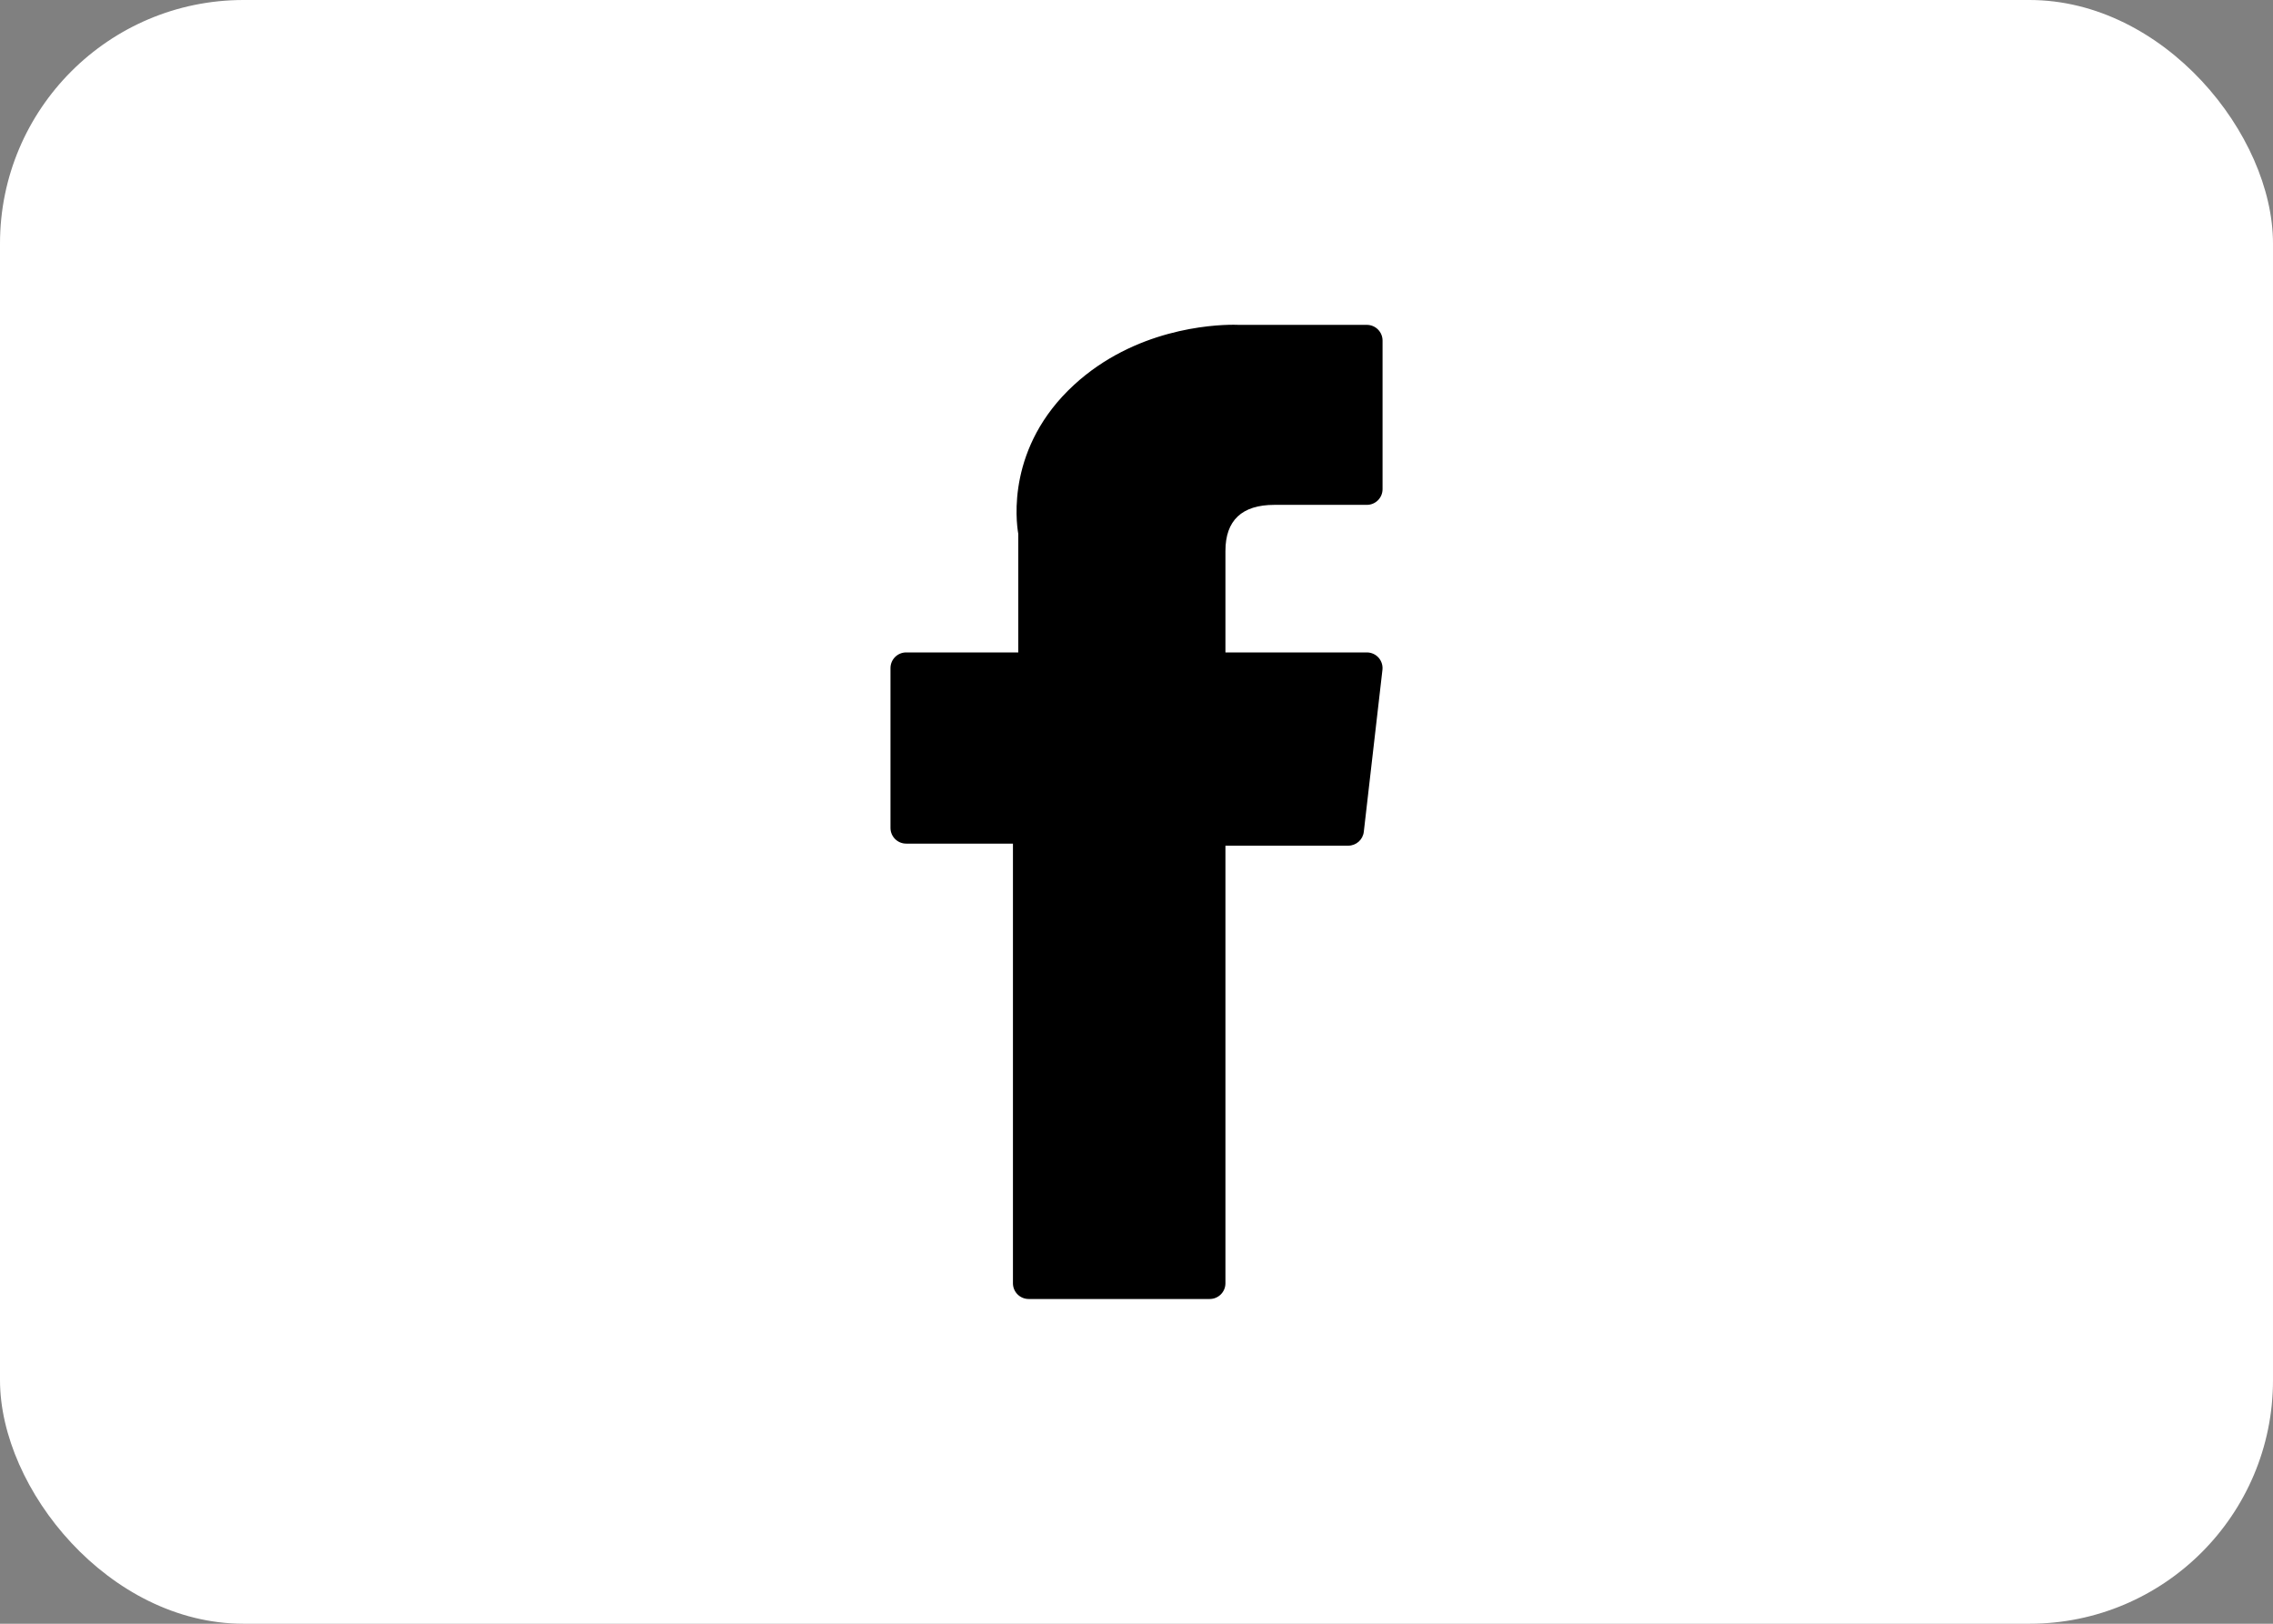 <svg width="56" height="40" viewBox="0 0 56 40" fill="none" xmlns="http://www.w3.org/2000/svg">
<rect x="0" y="0" width="56" height="40" fill="#808080" stroke="none"/>
<rect width="56" height="40" rx="6" fill="white"/>
<g clip-path="url(#clip0_7768_2293)">
<path d="M22.326 20.782H24.956V31.613C24.956 31.827 25.13 32 25.343 32H29.804C30.018 32 30.191 31.827 30.191 31.613V20.833H33.215C33.412 20.833 33.578 20.686 33.6 20.491L34.059 16.503C34.072 16.394 34.037 16.284 33.964 16.201C33.89 16.119 33.785 16.072 33.675 16.072H30.191V13.572C30.191 12.819 30.597 12.437 31.397 12.437C31.511 12.437 33.675 12.437 33.675 12.437C33.889 12.437 34.062 12.264 34.062 12.05V8.39C34.062 8.176 33.889 8.003 33.675 8.003H30.536C30.514 8.002 30.465 8 30.392 8C29.848 8 27.954 8.107 26.459 9.483C24.802 11.007 25.032 12.833 25.087 13.149V16.072H22.326C22.112 16.072 21.939 16.245 21.939 16.459V20.395C21.939 20.609 22.112 20.782 22.326 20.782Z" fill="black"/>
</g>
<defs>
<clipPath id="clip0_7768_2293">
<rect width="24" height="24" fill="white" transform="translate(16 8)"/>
</clipPath>
</defs>
</svg>
